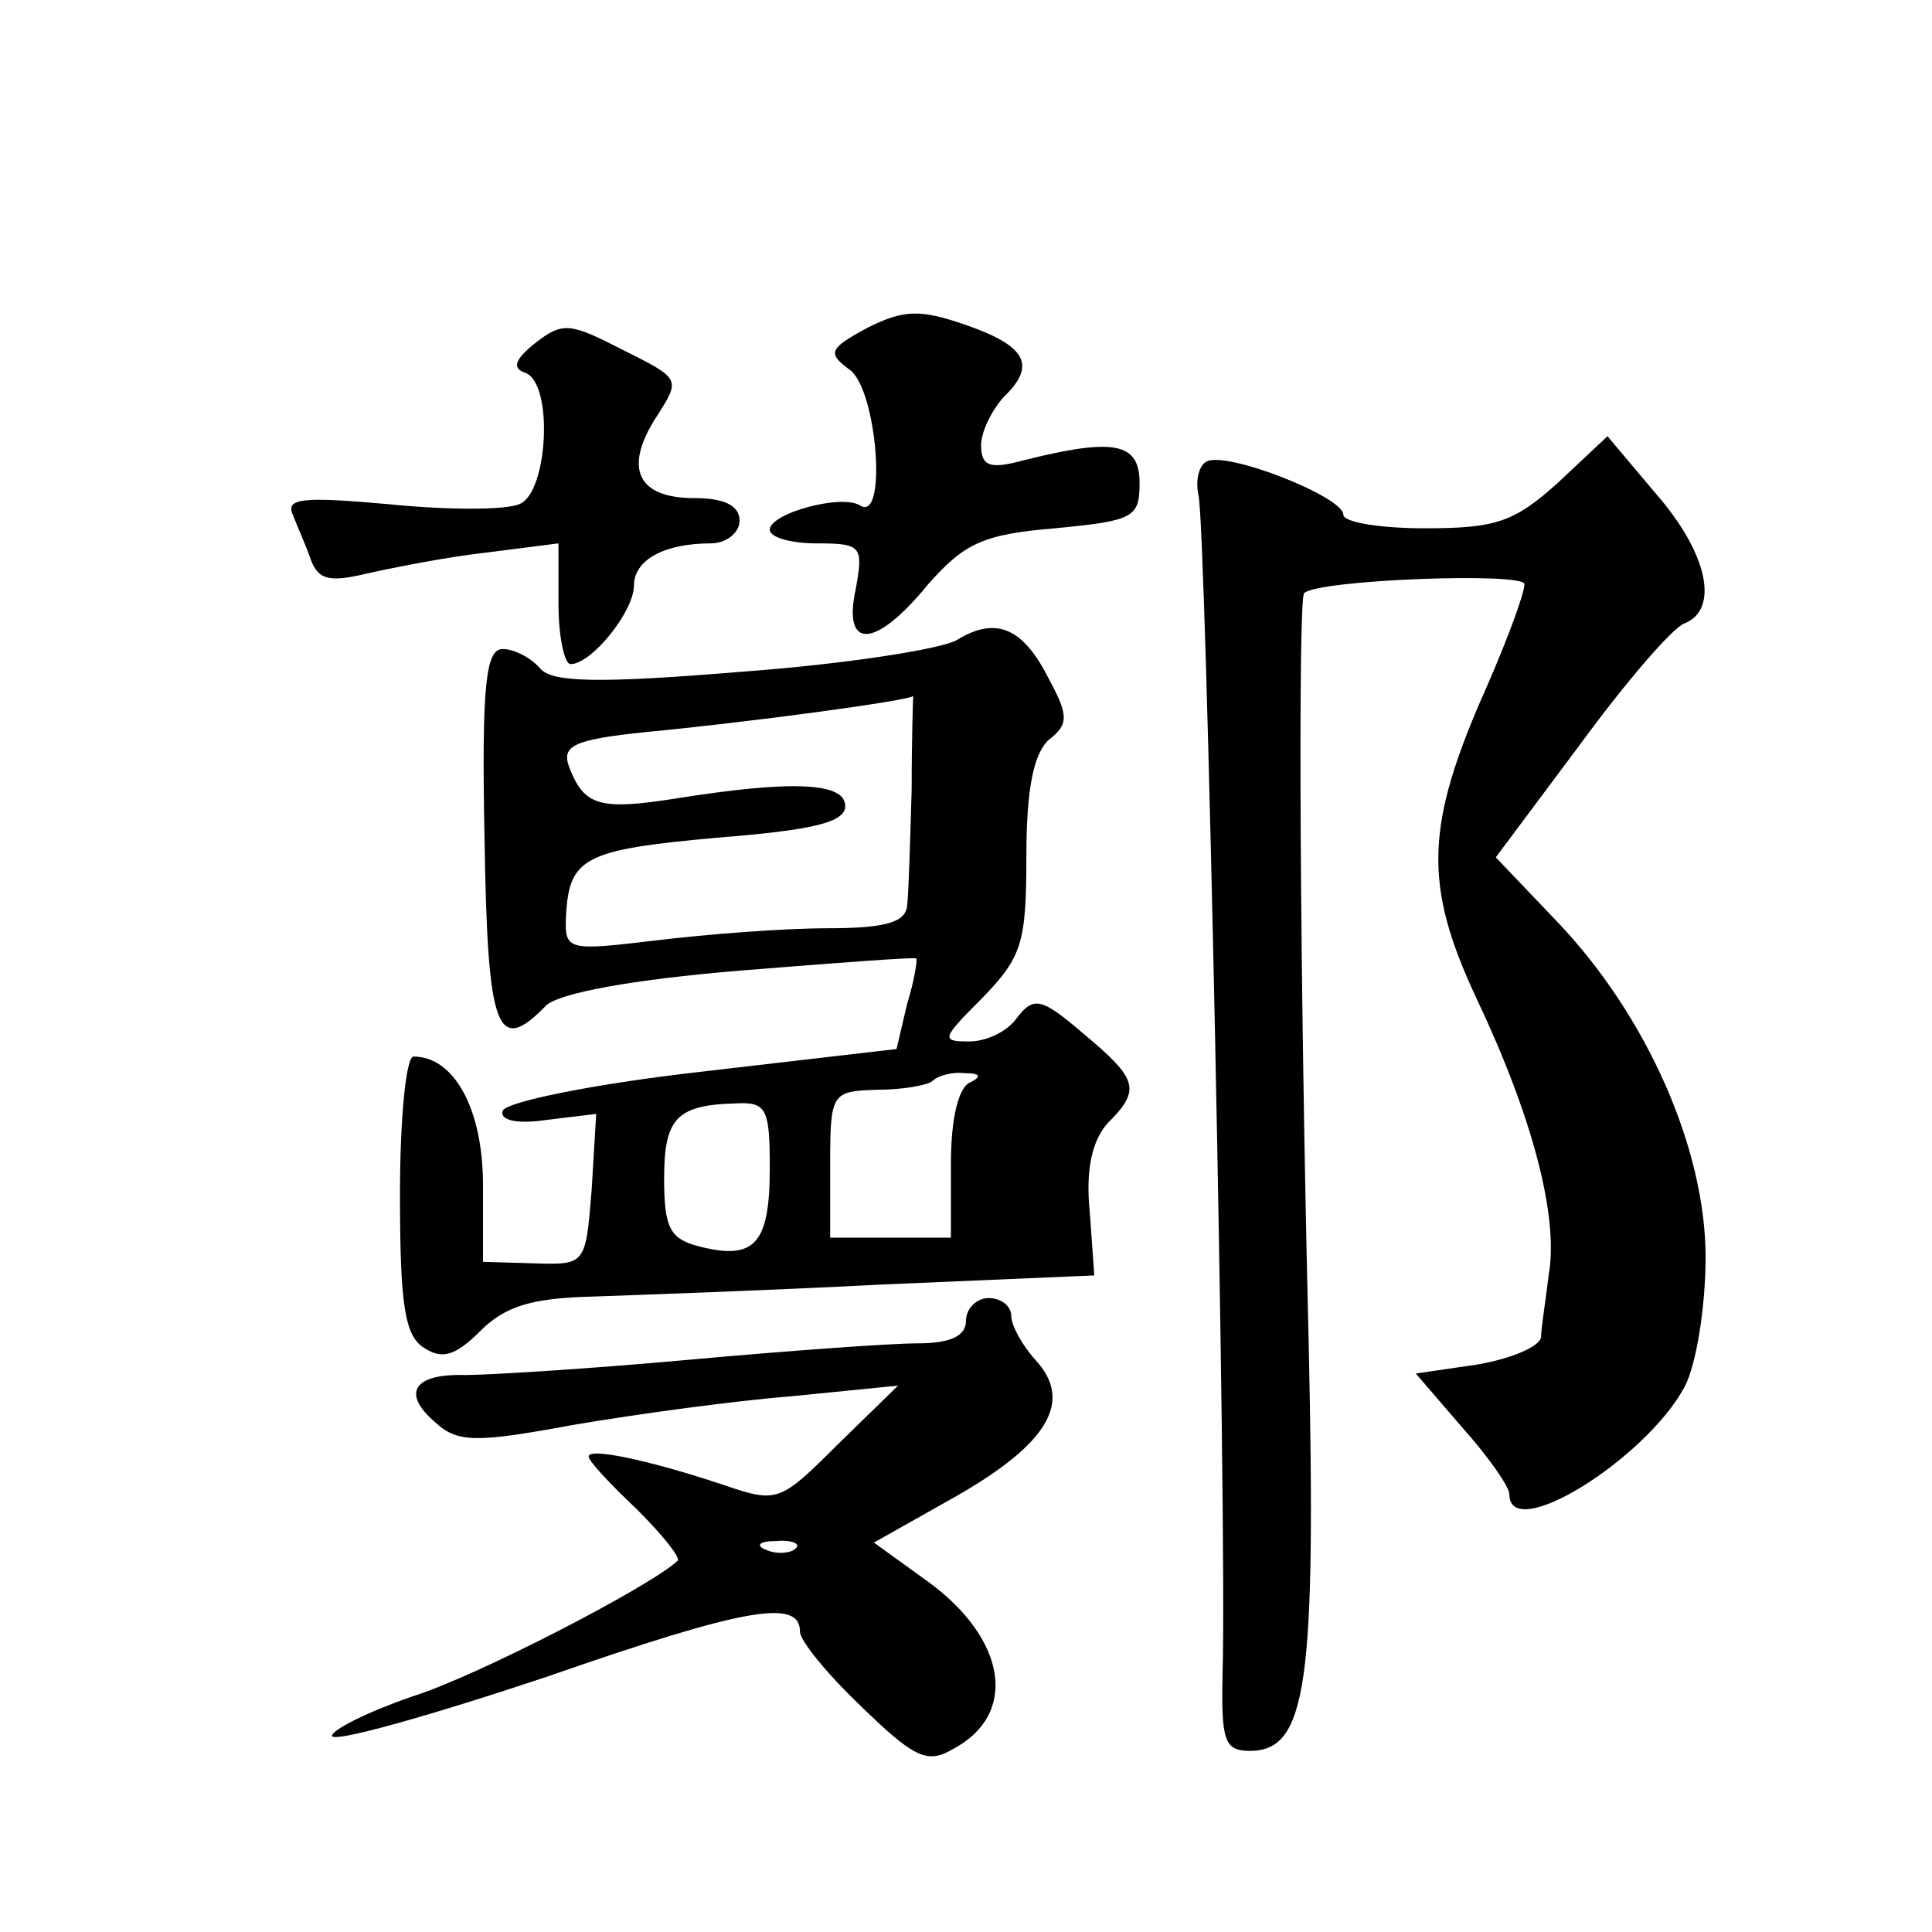 <?xml version="1.0" standalone="no"?>
<!DOCTYPE svg PUBLIC "-//W3C//DTD SVG 20010904//EN"
 "http://www.w3.org/TR/2001/REC-SVG-20010904/DTD/svg10.dtd">
<svg version="1.0" xmlns="http://www.w3.org/2000/svg"
 width="128pt" height="128pt" viewBox="0 0 128 128"
 preserveAspectRatio="xMidYMid meet">
<g transform="translate(0,128) scale(0.1,-0.1)"
fill="#0" stroke="none">
<path d="M575 1063 c-26 -14 -27 -17 -12 -28 18 -13 25 -101 7 -90 -12 8 -60 -5
-60 -16 0 -5 14 -9 31 -9 30 0 31 -2 26 -30 -9 -41 13 -40 48 3 24 27 36 33 84
37 52 5 56 7 56 30 0 27 -17 30 -77 15 -22 -6 -28 -4 -28 10 0 9 7 23 15 32 22
21 15 34 -26 48 -29 10 -40 10 -64 -2z M355 1053 c-14 -11 -16 -17 -7 -20 19 -7
15 -80 -4 -87 -9 -4 -48 -4 -87 0 -56 5 -68 4 -63 -7 3 -8 9 -21 12 -30 5 -13 12
-15 37 -9 18 4 53 11 80 14 l47 6 0 -40 c0 -22 4 -40 8 -40 14 0 42 35 42 52 0
17 20 28 51 28 10 0 19 7 19 15 0 10 -10 15 -30 15 -38 0 -47 20 -25 54 16 25 16
25 -22 44 -35 18 -40 19 -58 5z M1032 960 c-29 -26 -41 -30 -88 -30 -30 0 -54 4
-54 9 0 12 -79 43 -91 35 -5 -3 -7 -13 -5 -22 5 -17 19 -678 16 -780 -1 -45 1 -52
18 -52 38 0 44 44 39 272 -6 244 -7 491 -3 495 9 9 146 14 146 6 0 -6 -11 -36 -25
-68 -41 -92 -42 -131 -7 -206 37 -78 55 -145 48 -184 -2 -17 -5 -35 -5 -41 -1 -6
-19 -14 -42 -18 l-41 -6 31 -36 c17 -19 31 -39 31 -44 0 -33 90 23 116 71 8 15
14 54 14 86 0 72 -39 160 -98 222 l-41 43 56 75 c30 41 61 77 69 80 23 9 16 46
-19 86 l-32 38 -33 -31z M634 856 c-10 -6 -74 -16 -142 -21 -97 -8 -126 -7 -134
2 -6 7 -17 13 -25 13 -11 0 -14 -23 -12 -125 2 -128 8 -145 41 -111 9 8 56 17 129
23 62 5 115 9 116 8 1 0 -1 -14 -6 -30 l-7 -30 -129 -15 c-71 -8 -130 -20 -132
-26 -2 -6 9 -9 29 -6 l33 4 -3 -50 c-4 -50 -4 -50 -38 -49 l-34 1 0 51 c0 50 -19
85 -46 85 -5 0 -9 -41 -9 -91 0 -73 3 -94 16 -102 12 -8 21 -5 37 11 17 17 35 22
75 23 28 1 115 4 192 8 l140 6 -3 42 c-3 29 2 48 12 59 22 22 20 29 -16 59 -28
24 -33 25 -44 11 -6 -9 -20 -16 -32 -16 -19 0 -18 2 9 29 26 27 29 36 29 94 0 45
5 68 15 77 13 10 13 16 0 40 -17 34 -35 42 -61 26z m-30 -99 c-1 -34 -2 -69 -3
-77 -1 -11 -14 -15 -53 -15 -29 0 -80 -4 -113 -8 -59 -7 -61 -7 -60 16 2 39 12
44 100 52 63 5 85 10 85 21 0 16 -37 17 -112 5 -51 -8 -61 -5 -71 21 -5 14 3 18
51 23 64 6 177 21 177 24 0 0 -1 -27 -1 -62z m39 -194 c-8 -3 -13 -24 -13 -54 l0
-49 -40 0 -40 0 0 48 c0 48 1 49 31 50 17 0 34 3 37 6 3 3 12 6 21 5 10 0 12 -2
4 -6z m-133 -57 c0 -50 -10 -61 -46 -52 -20 5 -24 12 -24 45 0 40 8 49 48 50 20
1 22 -4 22 -43z M640 405 c0 -10 -10 -15 -32 -15 -18 0 -87 -5 -153 -11 -66 -6
-132 -10 -147 -10 -34 1 -42 -12 -20 -31 15 -14 27 -14 92 -2 41 7 107 16 145 19
l70 7 -40 -39 c-38 -38 -40 -39 -75 -27 -51 17 -90 25 -90 19 0 -3 14 -18 32 -35
17 -17 29 -32 27 -34 -18 -17 -134 -77 -176 -90 -29 -10 -53 -22 -53 -26 0 -5 64
13 142 39 132 46 168 52 168 30 0 -6 18 -28 40 -49 35 -34 44 -39 61 -29 44 23
36 73 -16 111 l-36 26 55 31 c61 35 77 63 52 90 -9 10 -16 23 -16 29 0 7 -7 12
-15 12 -8 0 -15 -7 -15 -15z m-113 -151 c-3 -3 -12 -4 -19 -1 -8 3 -5 6 6 6 11
1 17 -2 13 -5z"/>
</g>
</svg>

